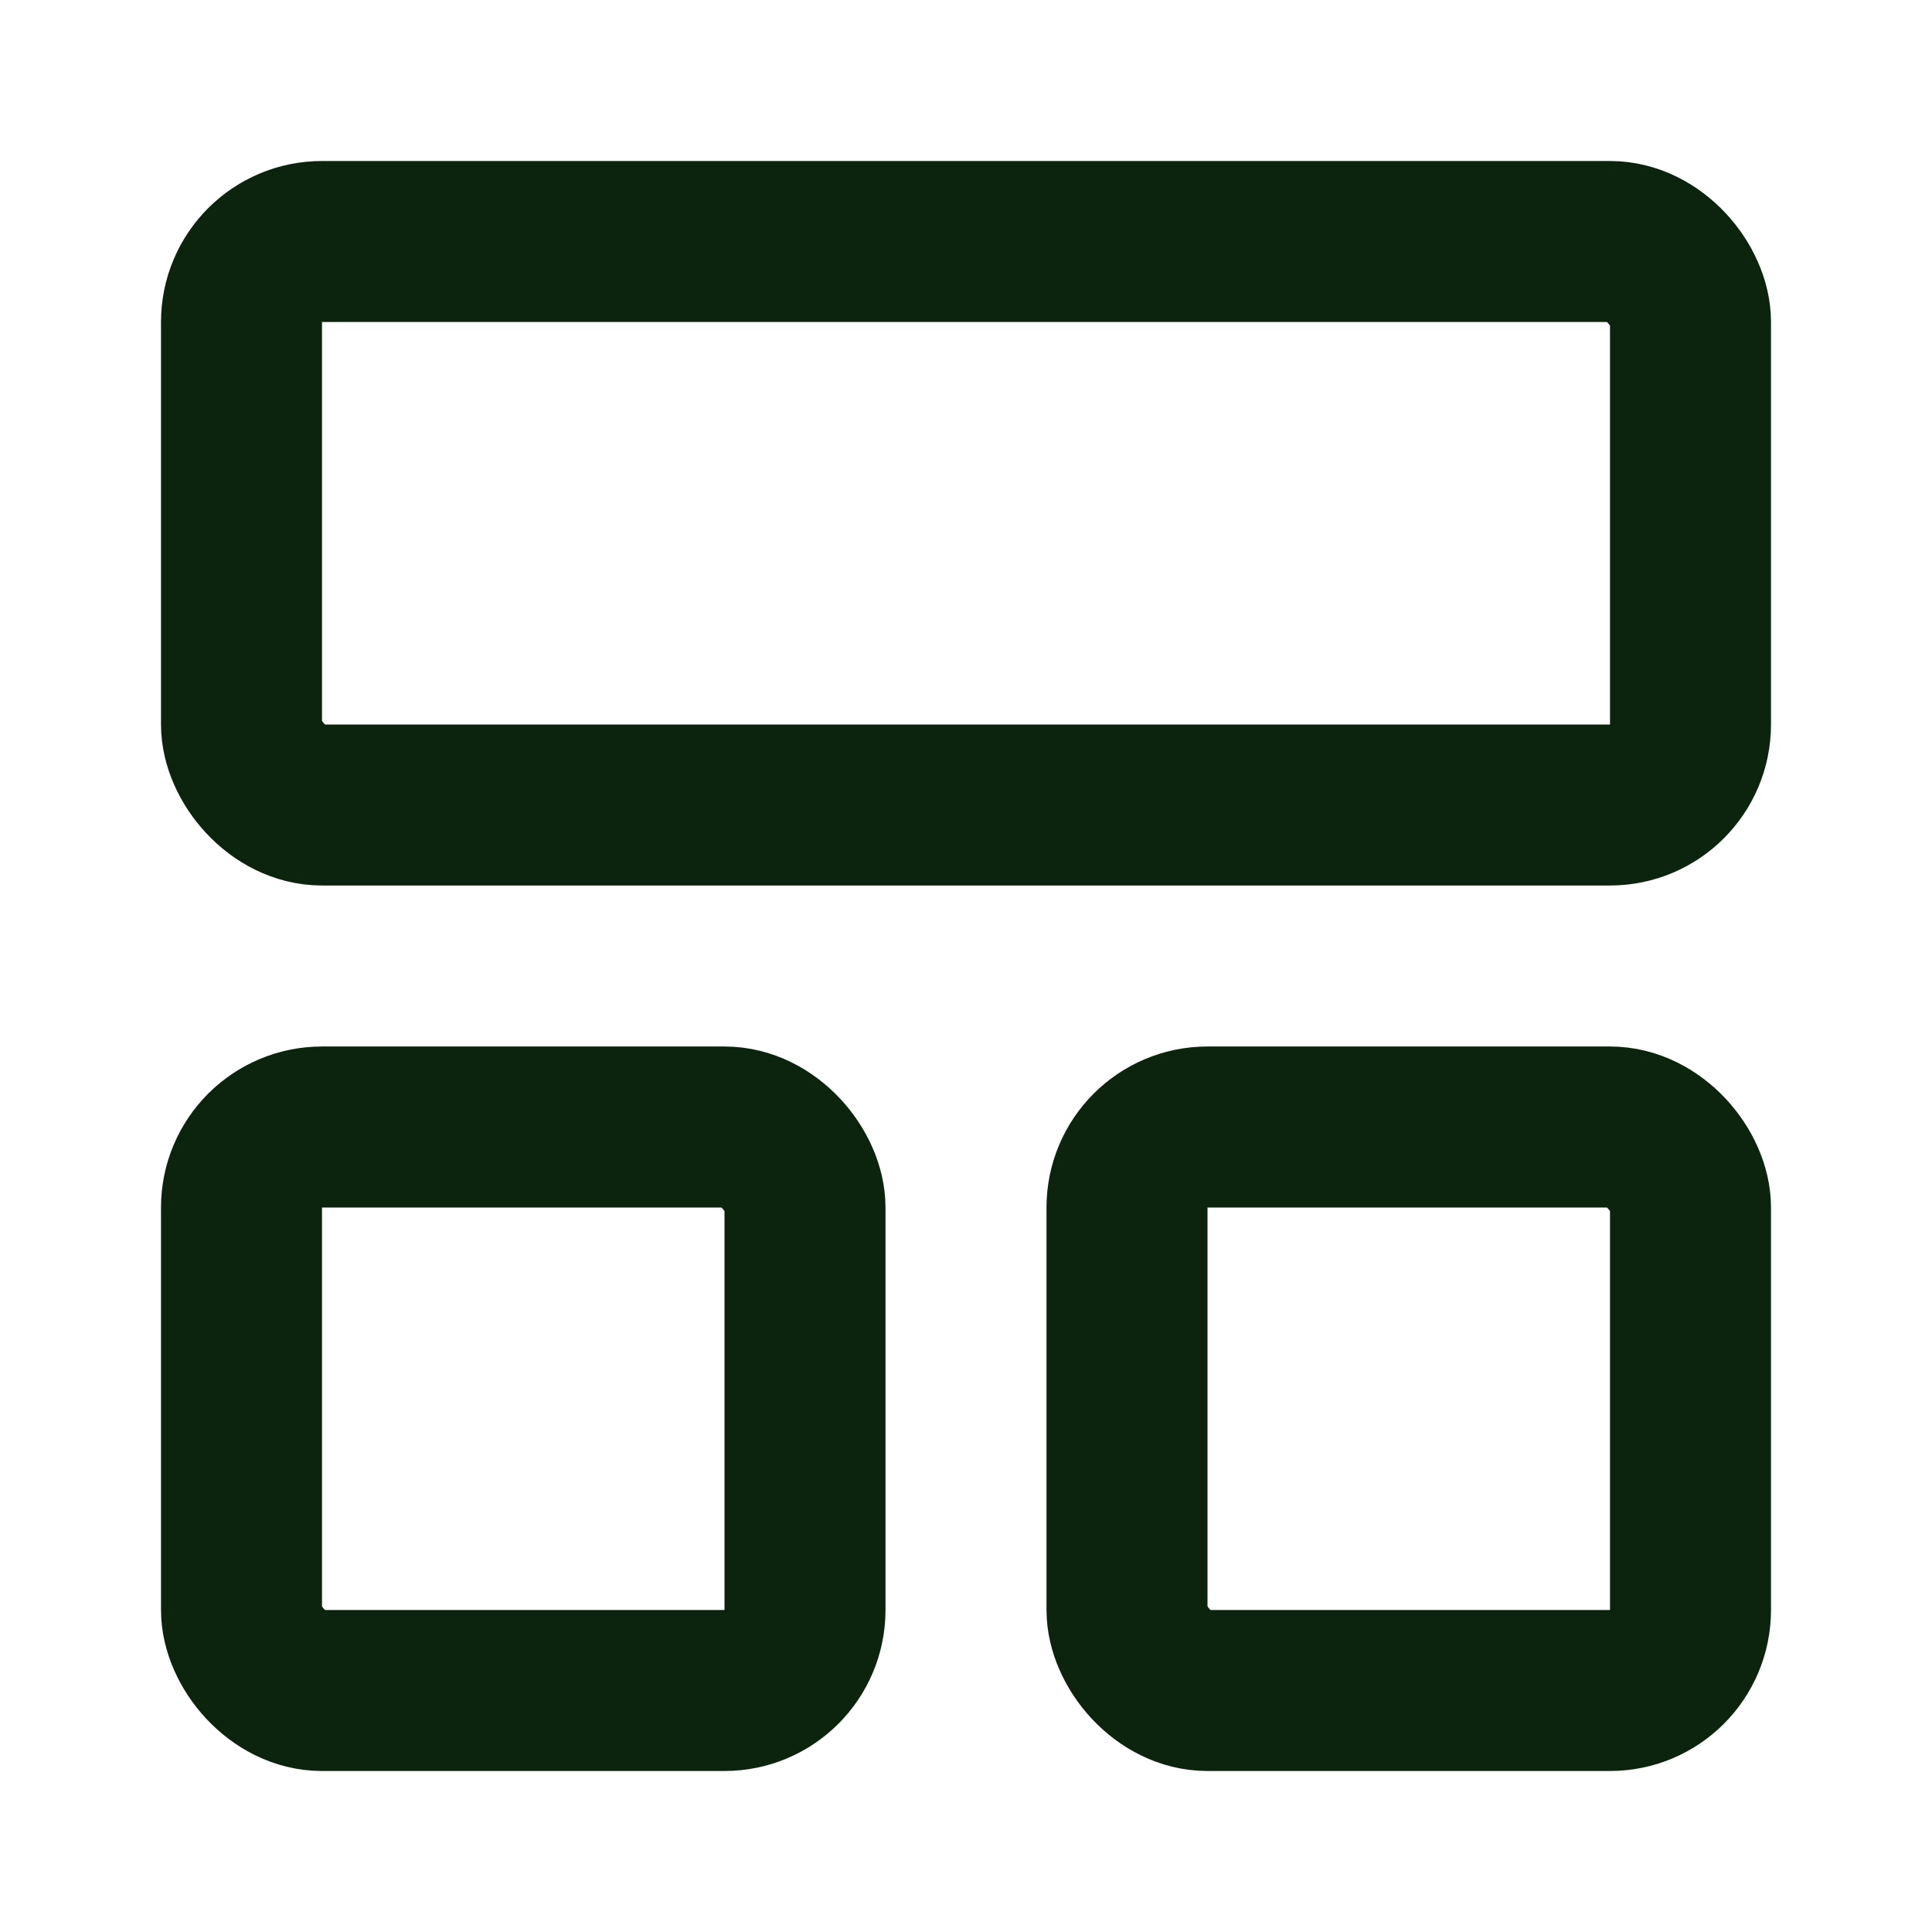 <svg class="lucide lucide-layout-panel-top-icon lucide-layout-panel-top" stroke-linejoin="round" stroke-linecap="round" stroke-width="2" stroke="#0c240e" fill="none" viewBox="0 0 24 24" height="24" width="24" xmlns="http://www.w3.org/2000/svg"><rect rx="1" y="3" x="3" height="7" width="18"></rect><rect rx="1" y="14" x="3" height="7" width="7"></rect><rect rx="1" y="14" x="14" height="7" width="7"></rect></svg>